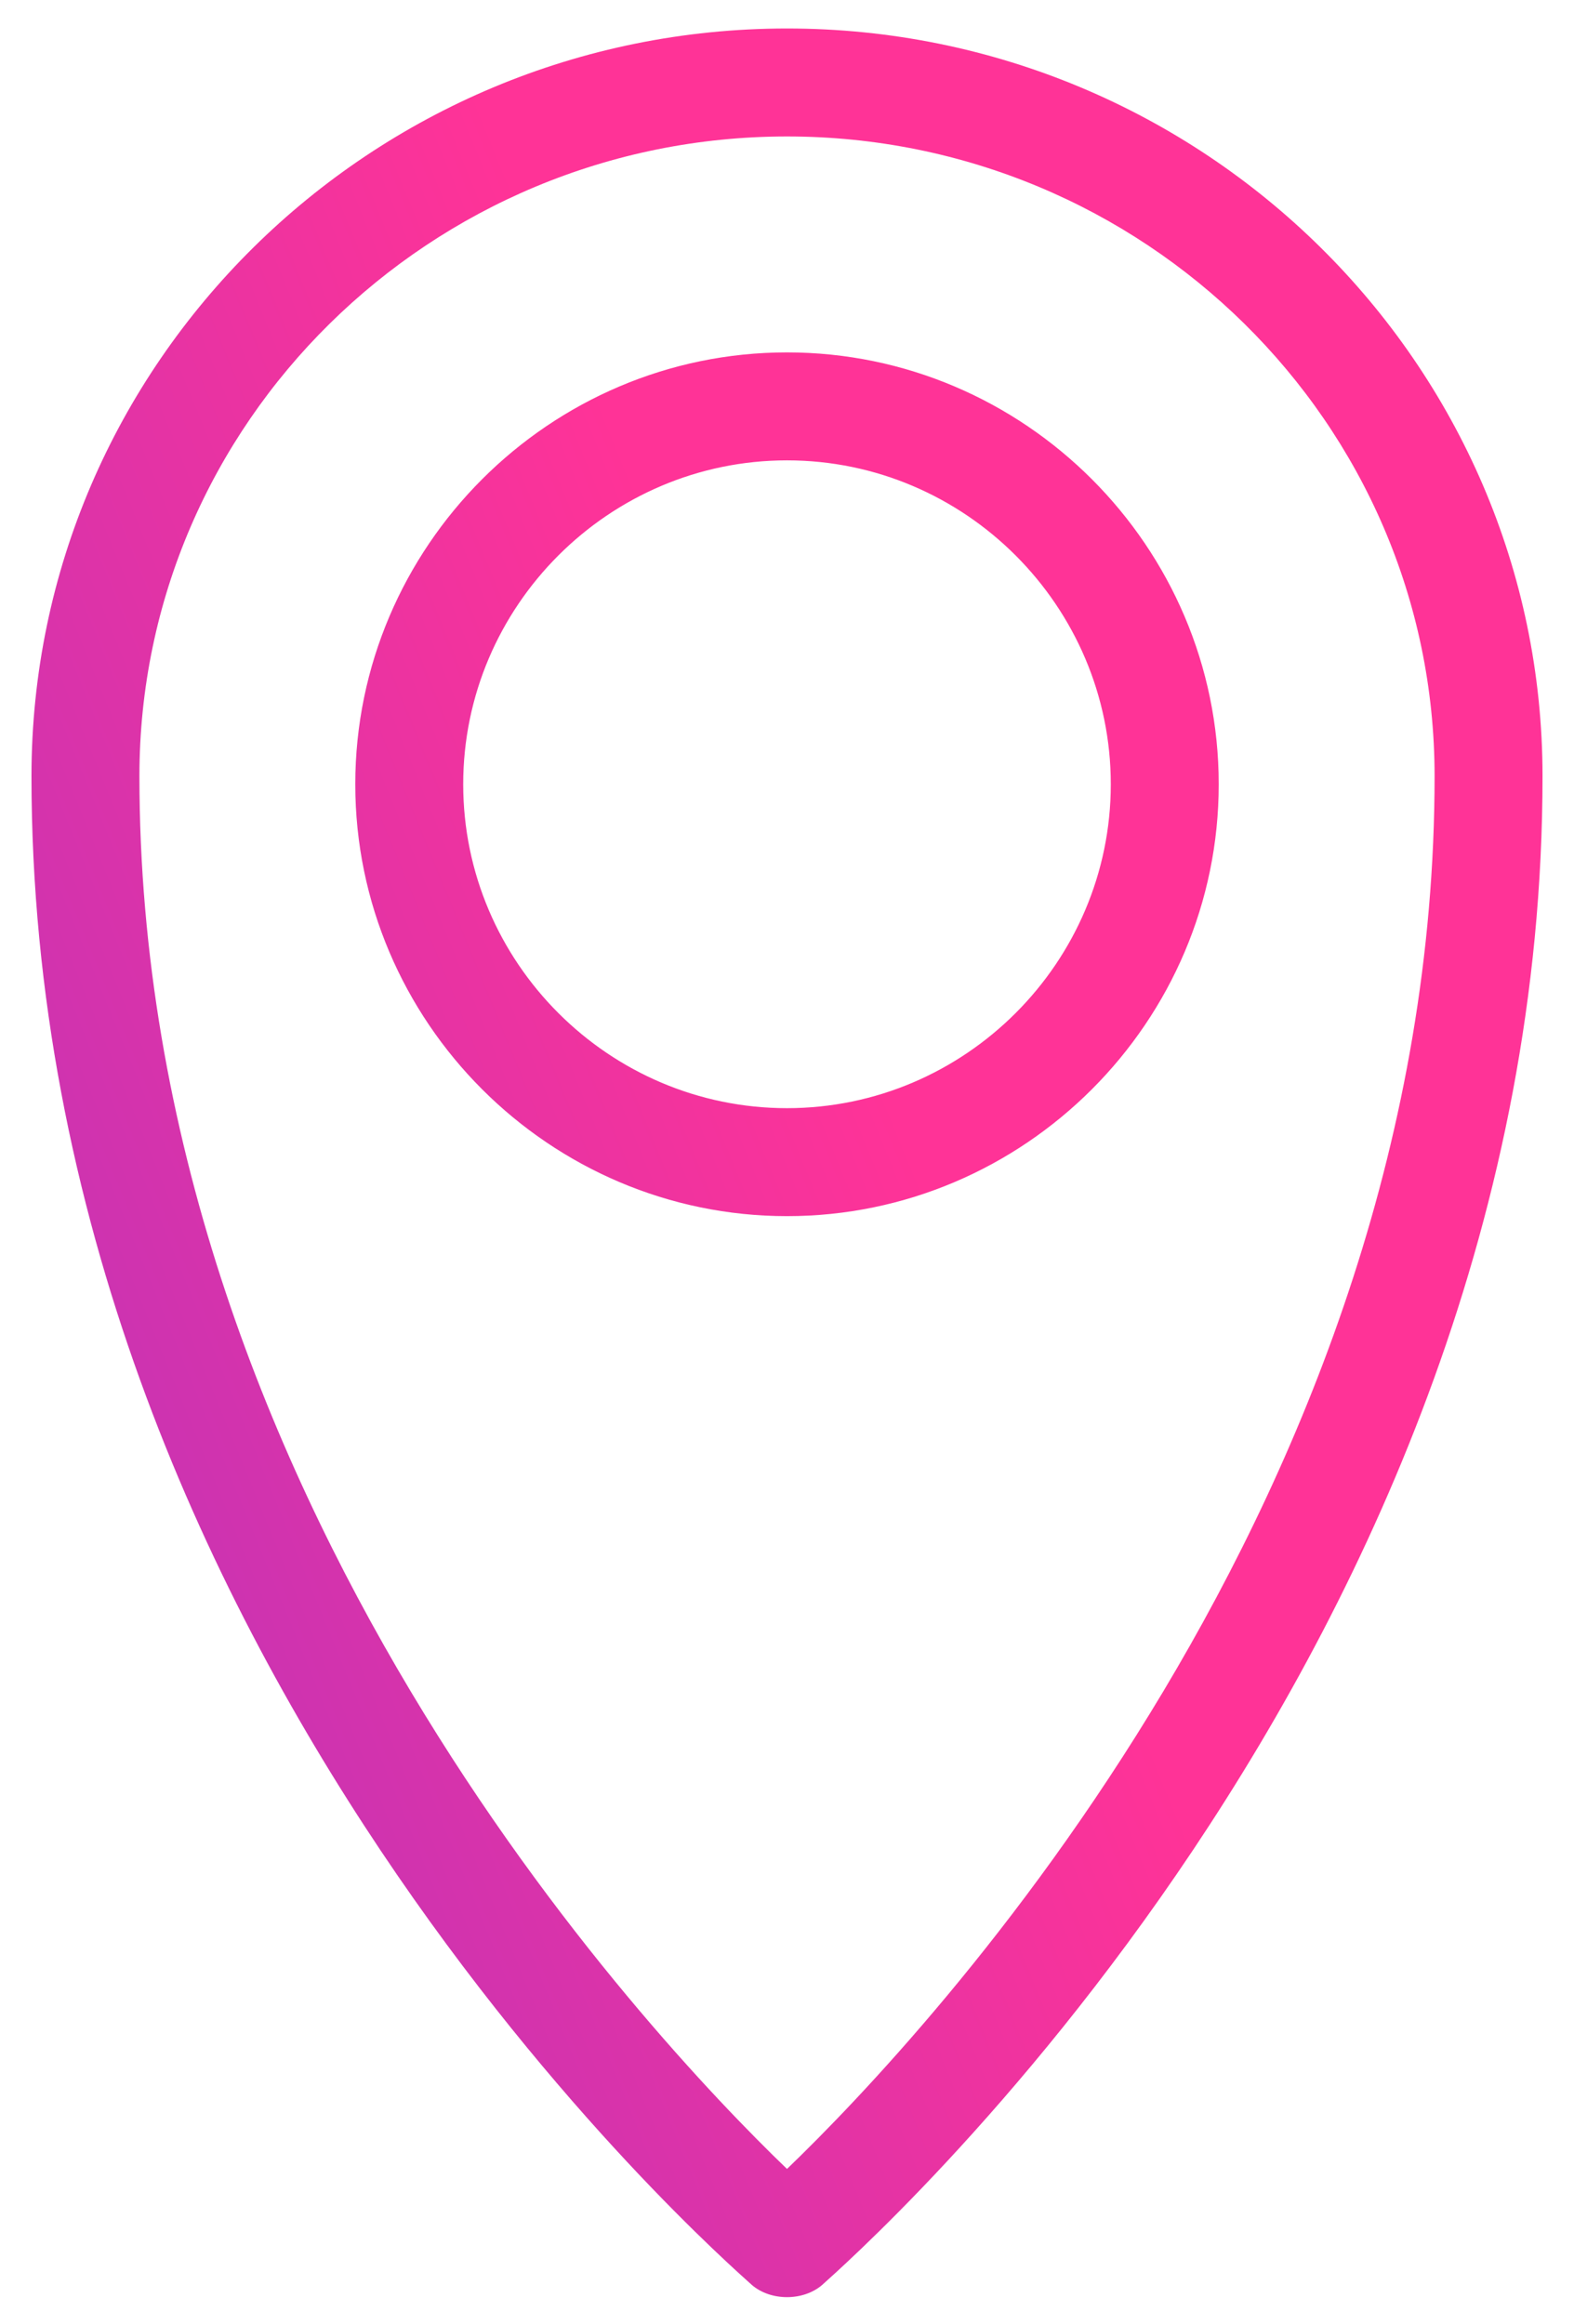 <?xml version="1.0" encoding="UTF-8"?> <svg xmlns="http://www.w3.org/2000/svg" width="42" height="62" viewBox="0 0 42 62" fill="none"><path d="M21 0.76C9.912 0.76 0.84 9.688 0.84 20.704C0.84 44.176 19.272 60.232 20.064 60.952C20.568 61.384 21.432 61.384 21.936 60.952C22.728 60.232 41.16 44.104 41.16 20.704C41.16 9.688 32.088 0.76 21 0.76ZM21 57.856C17.256 54.256 3.72 39.856 3.72 20.704C3.72 11.272 11.496 3.64 21 3.64C30.504 3.64 38.28 11.272 38.28 20.704C38.28 39.856 24.744 54.256 21 57.856ZM21 9.4C14.664 9.4 9.48 14.584 9.48 20.92C9.48 27.256 14.664 32.44 21 32.44C27.336 32.44 32.52 27.256 32.52 20.92C32.52 14.584 27.336 9.4 21 9.4ZM21 29.56C16.248 29.56 12.36 25.672 12.36 20.92C12.36 16.168 16.248 12.28 21 12.28C25.752 12.28 29.64 16.168 29.64 20.92C29.64 25.672 25.752 29.56 21 29.56Z" fill="url(#paint0_linear_12498_4949)"></path><defs><linearGradient id="paint0_linear_12498_4949" x1="-44.825" y1="94.722" x2="36.857" y2="61.258" gradientUnits="userSpaceOnUse"><stop stop-color="#3333FF"></stop><stop offset="1" stop-color="#FF3397"></stop></linearGradient></defs></svg> 